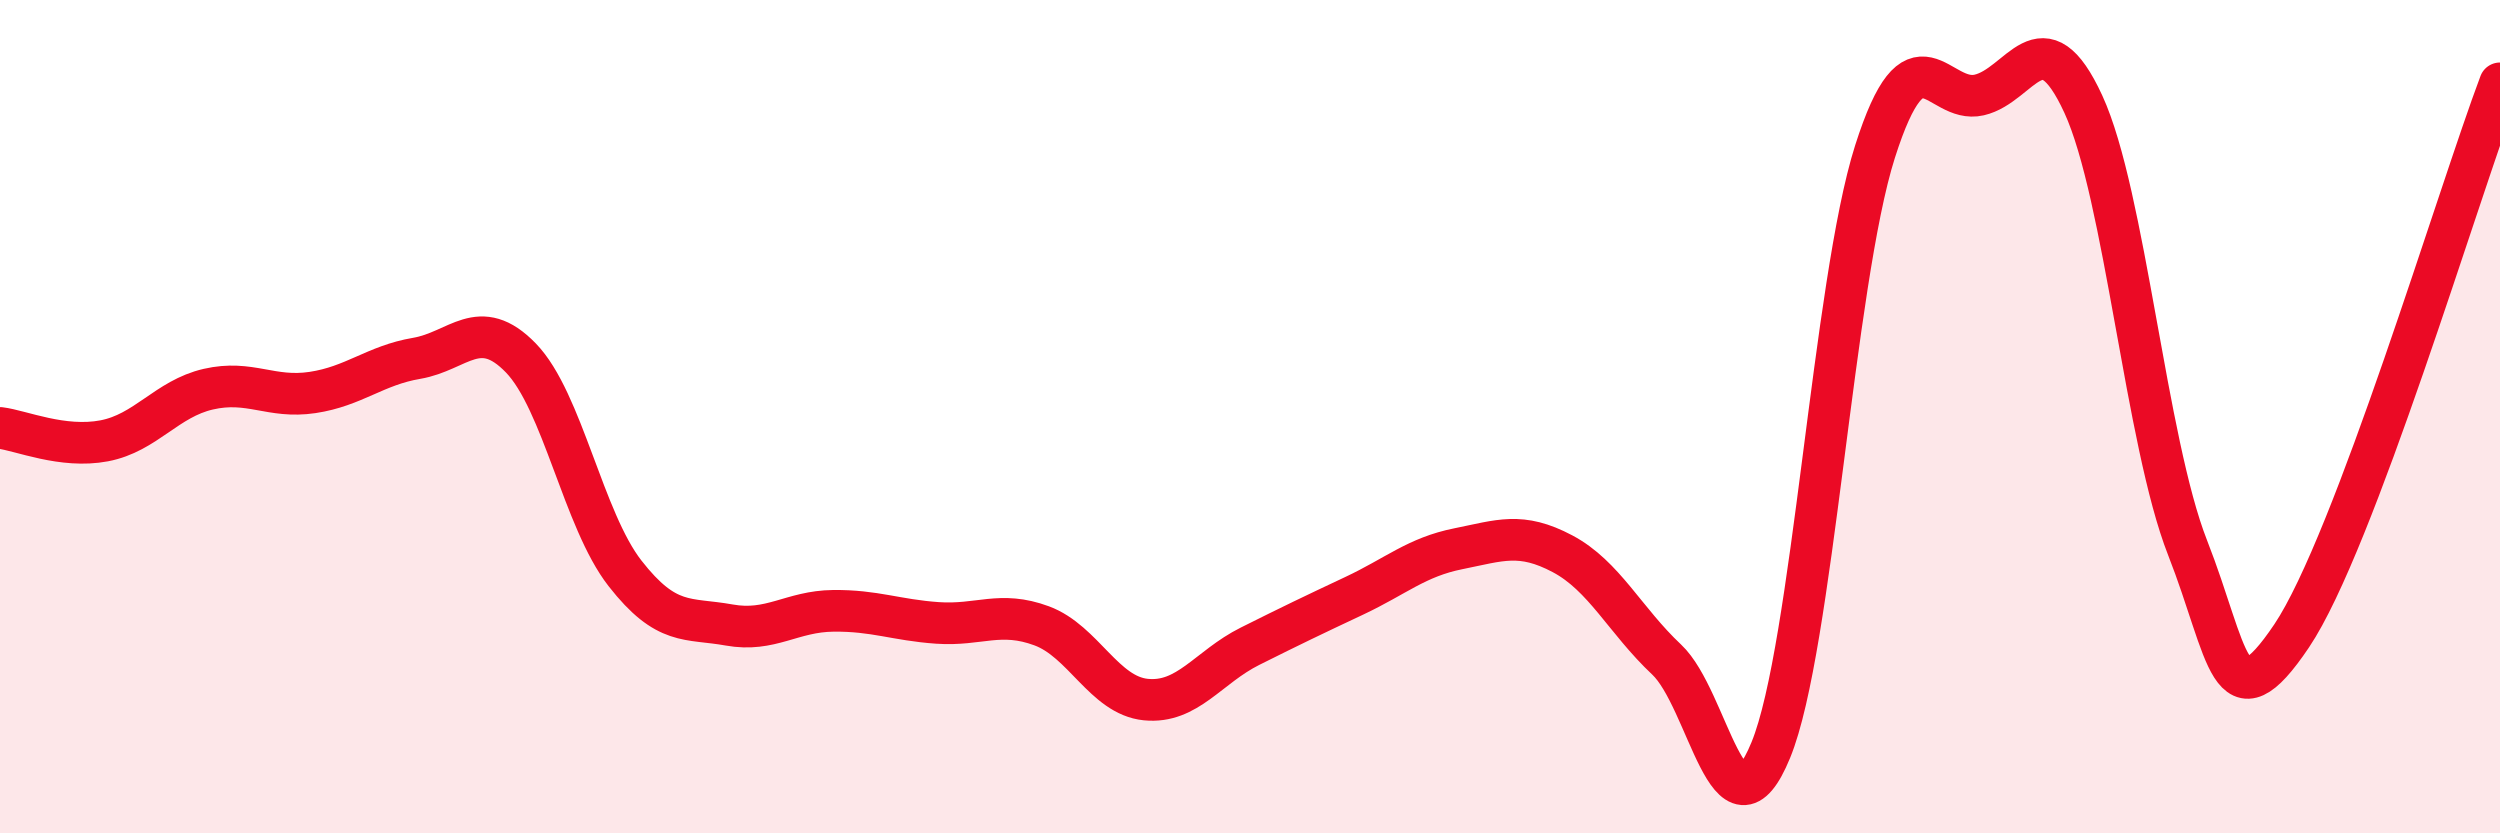 
    <svg width="60" height="20" viewBox="0 0 60 20" xmlns="http://www.w3.org/2000/svg">
      <path
        d="M 0,10.27 C 0.5,10.33 1.5,10.77 2.5,10.58 C 3.5,10.39 4,9.57 5,9.34 C 6,9.11 6.5,9.57 7.5,9.42 C 8.5,9.27 9,8.77 10,8.6 C 11,8.43 11.5,7.56 12.5,8.59 C 13.5,9.62 14,12.48 15,13.76 C 16,15.04 16.5,14.82 17.5,15 C 18.5,15.18 19,14.67 20,14.66 C 21,14.65 21.5,14.88 22.5,14.95 C 23.5,15.02 24,14.65 25,15.02 C 26,15.39 26.5,16.69 27.5,16.79 C 28.5,16.89 29,16.01 30,15.51 C 31,15.01 31.5,14.77 32.5,14.3 C 33.5,13.83 34,13.37 35,13.17 C 36,12.97 36.5,12.76 37.5,13.29 C 38.5,13.82 39,14.89 40,15.83 C 41,16.77 41.5,20.44 42.5,18 C 43.5,15.56 44,6.78 45,3.64 C 46,0.5 46.5,2.51 47.5,2.28 C 48.5,2.05 49,0.33 50,2.5 C 51,4.67 51.5,10.59 52.5,13.14 C 53.5,15.69 53.5,17.49 55,15.26 C 56.5,13.03 59,4.65 60,2L60 20L0 20Z"
        fill="#EB0A25"
        opacity="0.1"
        stroke-linecap="round"
        stroke-linejoin="round"
      />
      <path
        d="M 0,10.27 C 0.5,10.33 1.5,10.77 2.5,10.58 C 3.5,10.39 4,9.57 5,9.34 C 6,9.11 6.5,9.57 7.5,9.42 C 8.5,9.27 9,8.77 10,8.6 C 11,8.43 11.5,7.56 12.5,8.59 C 13.5,9.62 14,12.48 15,13.76 C 16,15.04 16.5,14.82 17.5,15 C 18.5,15.18 19,14.67 20,14.66 C 21,14.65 21.5,14.88 22.5,14.95 C 23.5,15.02 24,14.65 25,15.02 C 26,15.39 26.5,16.69 27.5,16.79 C 28.5,16.89 29,16.01 30,15.51 C 31,15.01 31.5,14.77 32.5,14.3 C 33.5,13.83 34,13.37 35,13.17 C 36,12.97 36.5,12.76 37.5,13.29 C 38.5,13.82 39,14.89 40,15.83 C 41,16.77 41.5,20.44 42.5,18 C 43.5,15.56 44,6.78 45,3.64 C 46,0.5 46.5,2.51 47.5,2.28 C 48.5,2.05 49,0.33 50,2.5 C 51,4.67 51.5,10.59 52.5,13.14 C 53.5,15.69 53.5,17.49 55,15.26 C 56.5,13.03 59,4.65 60,2"
        stroke="#EB0A25"
        stroke-width="1"
        fill="none"
        stroke-linecap="round"
        stroke-linejoin="round"
      />
    </svg>
  